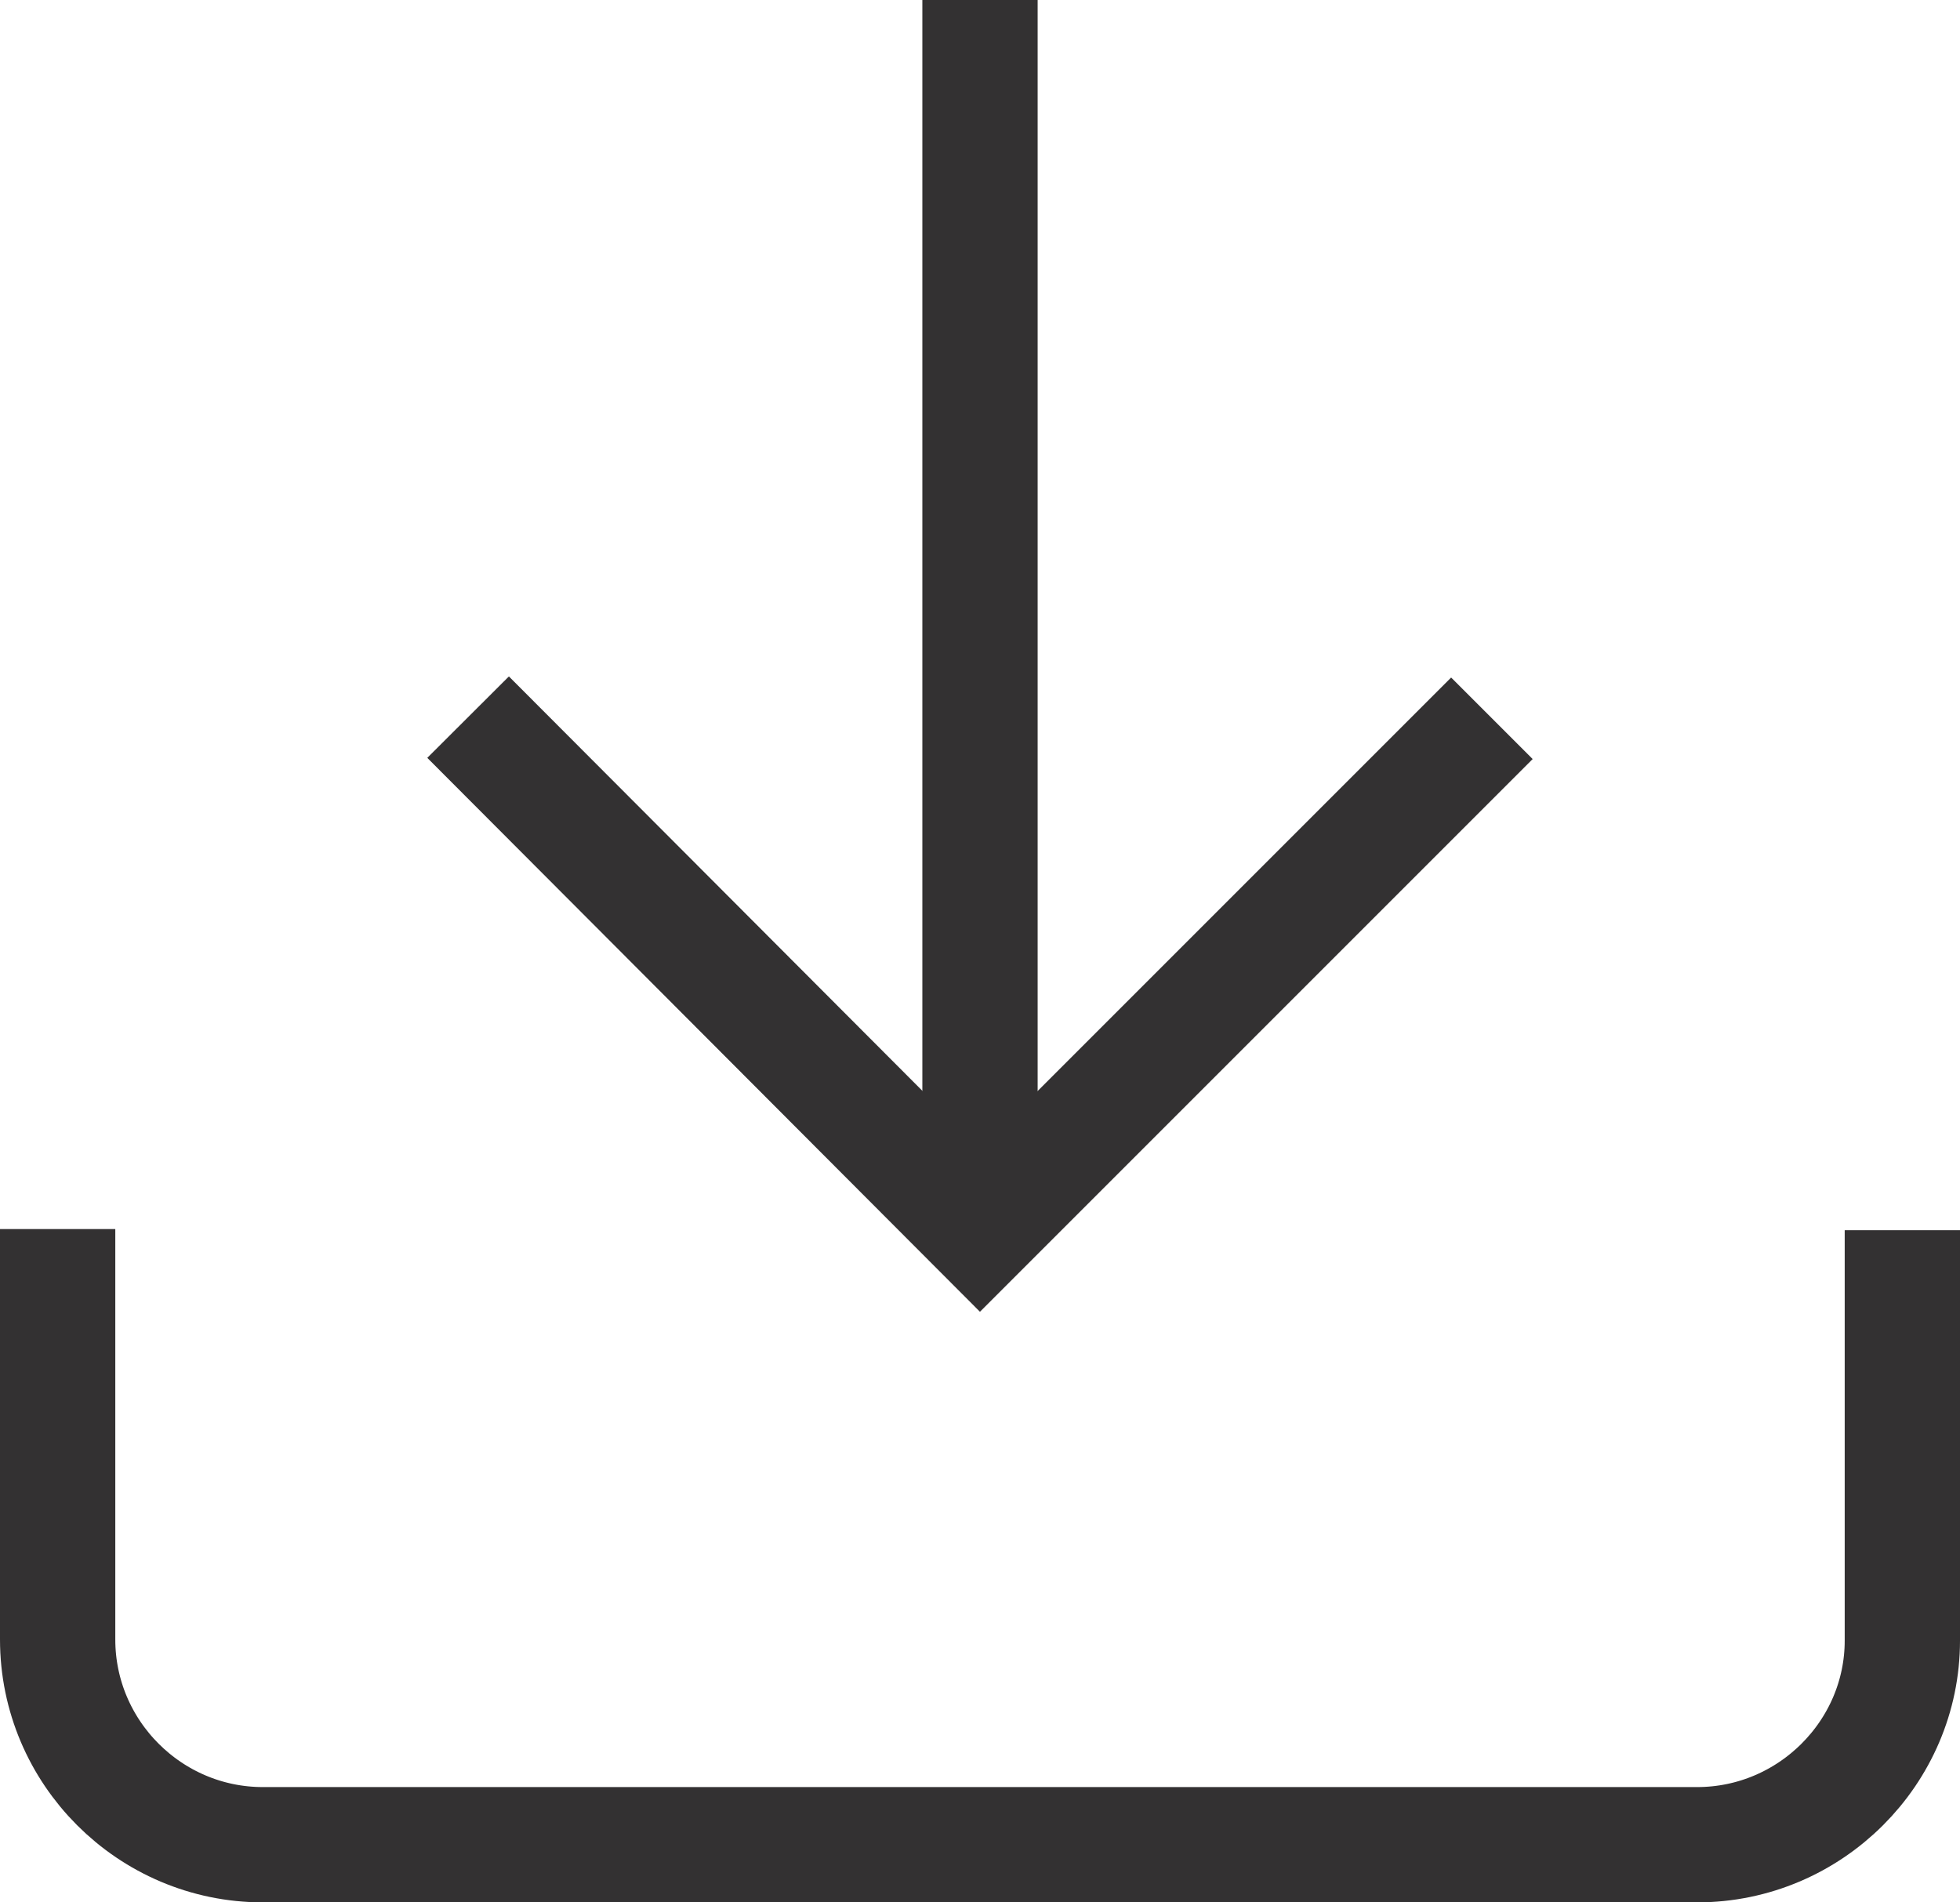 <?xml version="1.0" encoding="utf-8"?>
<!-- Generator: Adobe Illustrator 26.2.0, SVG Export Plug-In . SVG Version: 6.00 Build 0)  -->
<svg version="1.1" id="Layer_1" xmlns="http://www.w3.org/2000/svg" xmlns:xlink="http://www.w3.org/1999/xlink" x="0px" y="0px"
	 viewBox="0 0 17 16.5" style="enable-background:new 0 0 17 16.5;" xml:space="preserve">
<style type="text/css">
	.st0{fill:none;stroke:#333132;}
	.st1{fill:none;stroke:#333132;stroke-linejoin:round;}
</style>
<g id="Icon_feather-download" transform="translate(0.5)">
	<path id="Path_216" class="st0" d="M16,10.67v3.56C16,15.2,15.2,16,14.22,16H1.78C0.8,16,0,15.2,0,14.22v-3.56"/>
	<path id="Path_217" class="st0" d="M3.56,6.22L8,10.67l4.44-4.44"/>
	<path id="Path_218" class="st1" d="M8,10.67V0"/>
</g>
</svg>
